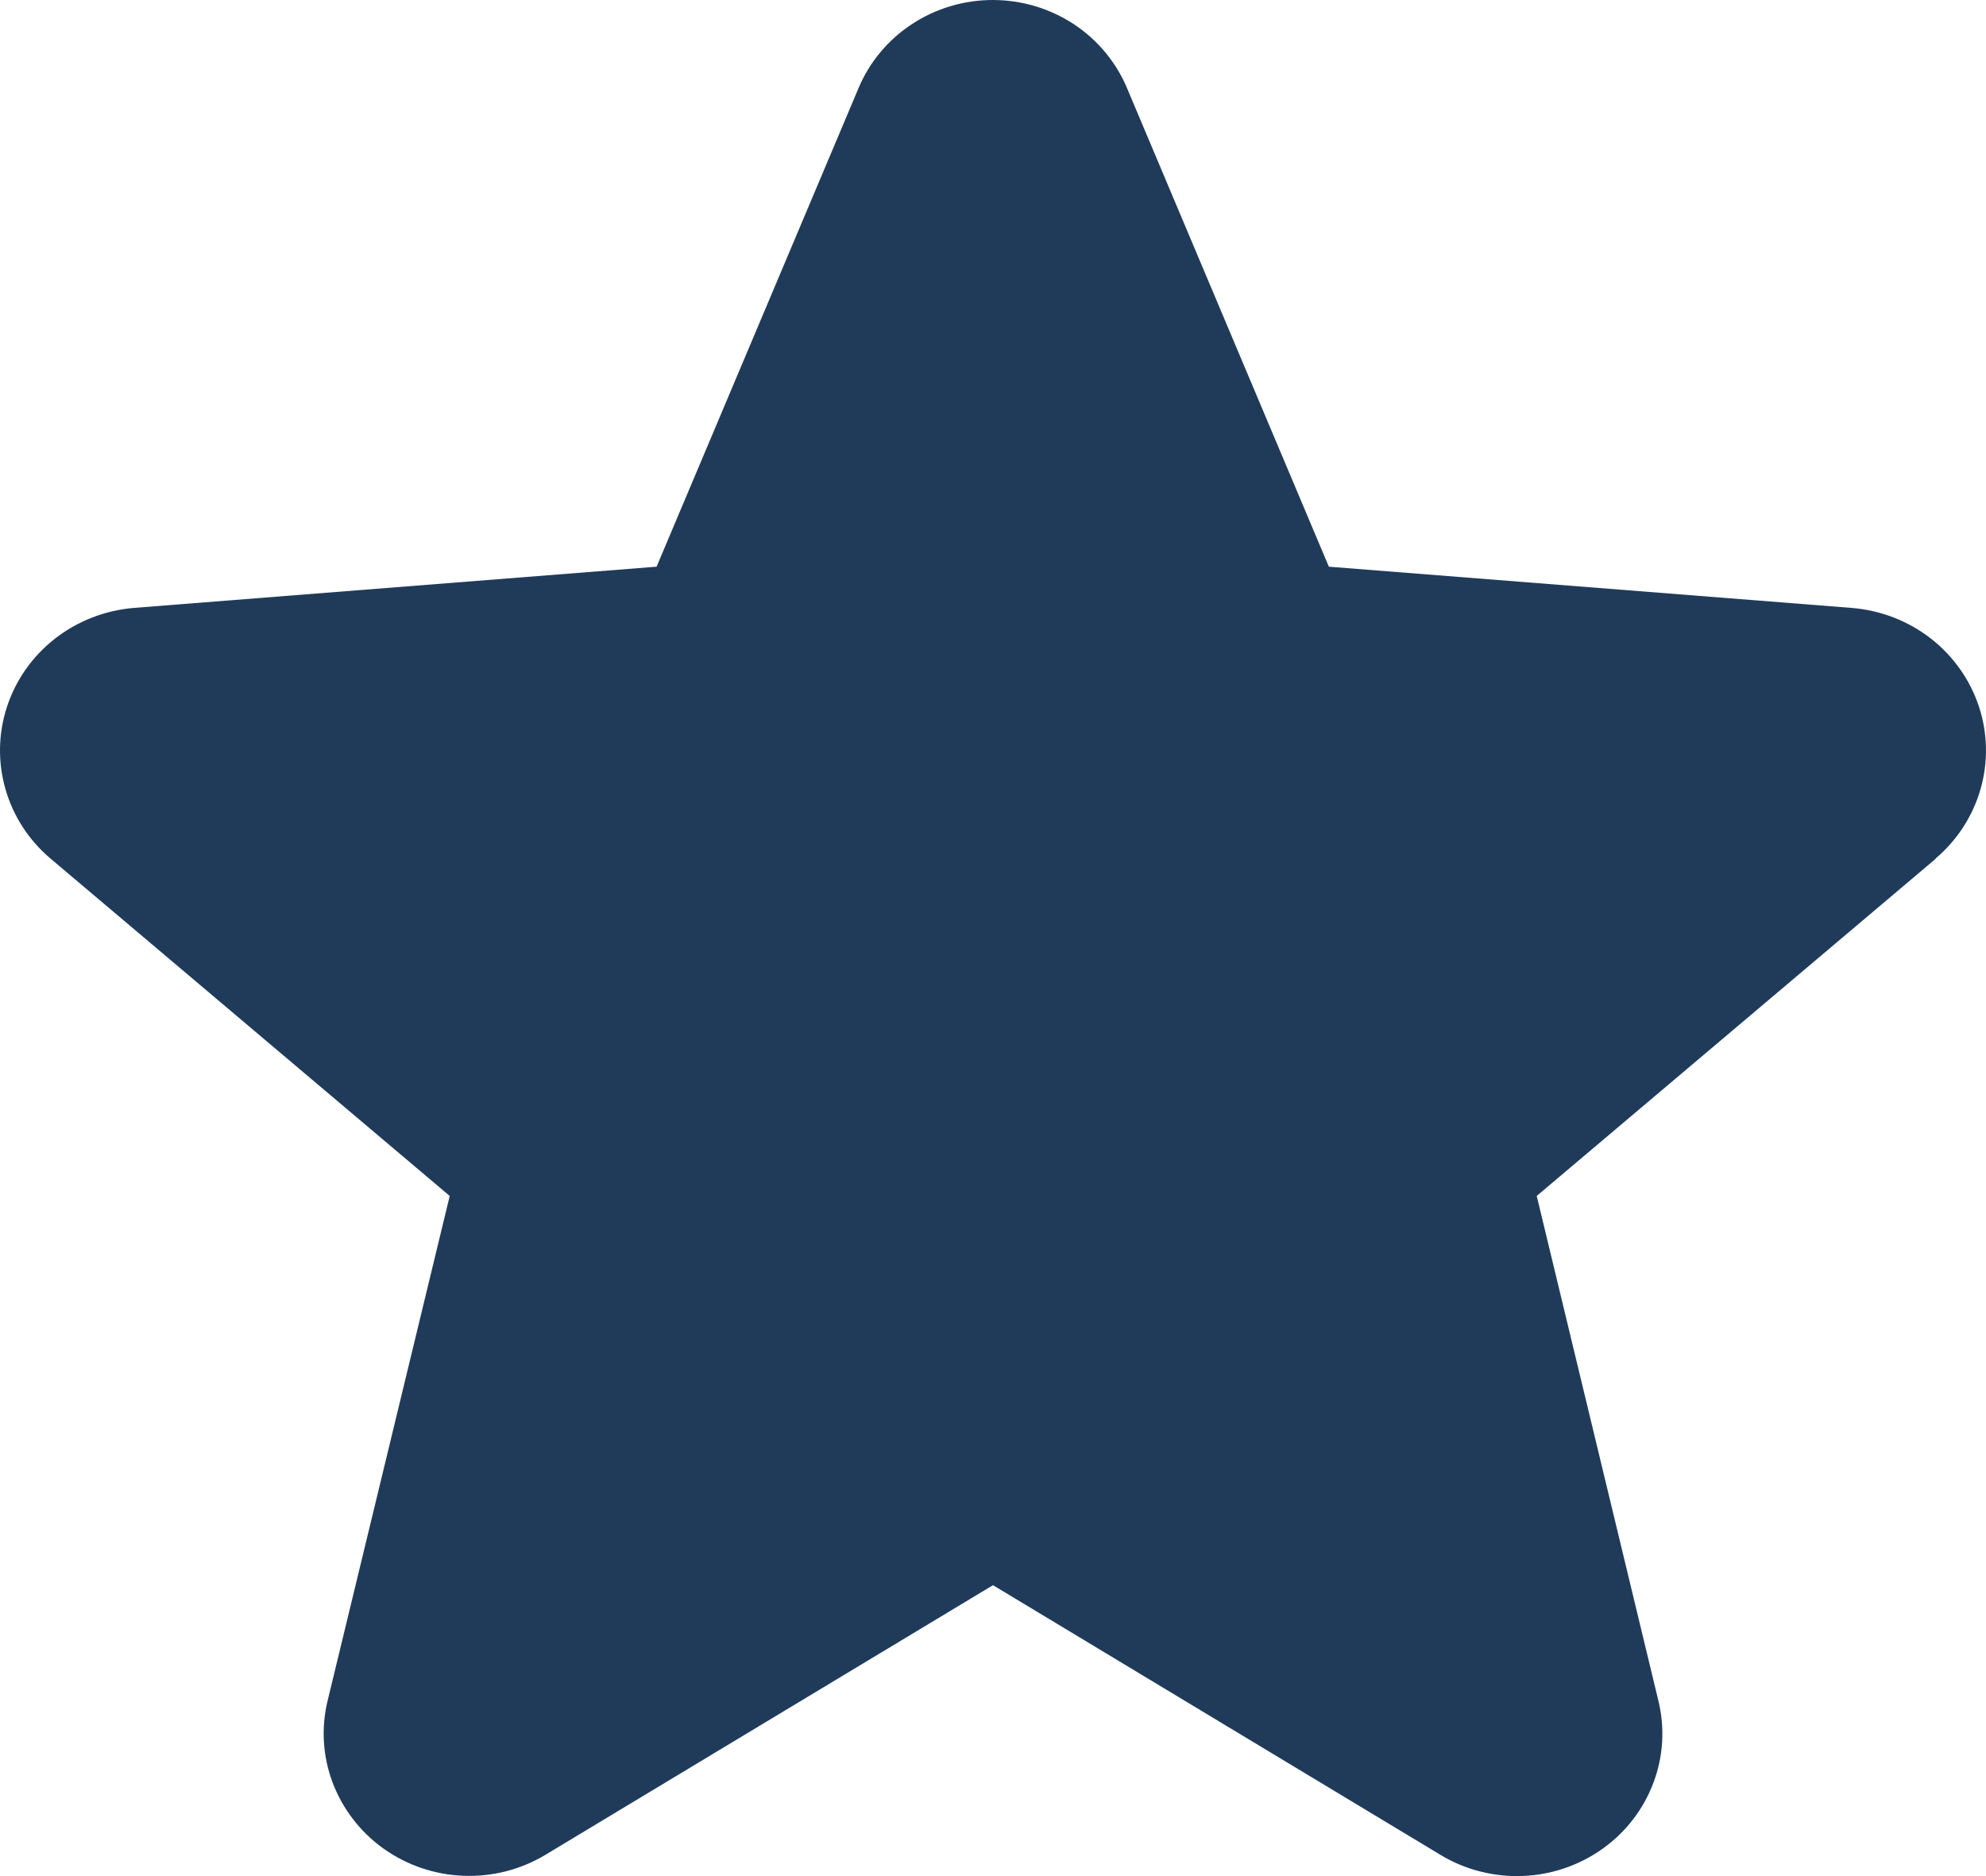 <svg width="18" height="17" viewBox="0 0 18 17" fill="none" xmlns="http://www.w3.org/2000/svg">
<path d="M17.546 7.78L13.928 10.837L15.03 15.408C15.091 15.656 15.076 15.916 14.985 16.156C14.895 16.395 14.735 16.603 14.524 16.753C14.313 16.903 14.062 16.989 13.801 16.999C13.541 17.009 13.283 16.944 13.061 16.811L9 14.364L4.937 16.811C4.715 16.943 4.458 17.008 4.198 16.997C3.938 16.987 3.687 16.901 3.476 16.751C3.266 16.601 3.106 16.393 3.015 16.154C2.925 15.915 2.909 15.656 2.97 15.408L4.076 10.837L0.458 7.78C0.261 7.614 0.119 7.394 0.049 7.149C-0.021 6.904 -0.016 6.644 0.064 6.402C0.144 6.159 0.295 5.946 0.498 5.787C0.702 5.628 0.948 5.532 1.207 5.509L5.951 5.135L7.781 0.799C7.88 0.563 8.049 0.36 8.266 0.218C8.482 0.076 8.737 0 8.998 0C9.259 0 9.514 0.076 9.731 0.218C9.947 0.36 10.116 0.563 10.215 0.799L12.044 5.135L16.788 5.509C17.048 5.531 17.295 5.627 17.499 5.785C17.703 5.944 17.855 6.158 17.935 6.4C18.016 6.643 18.021 6.903 17.951 7.149C17.881 7.394 17.739 7.614 17.541 7.781L17.546 7.78Z" fill="#203B5A"/>
</svg>
